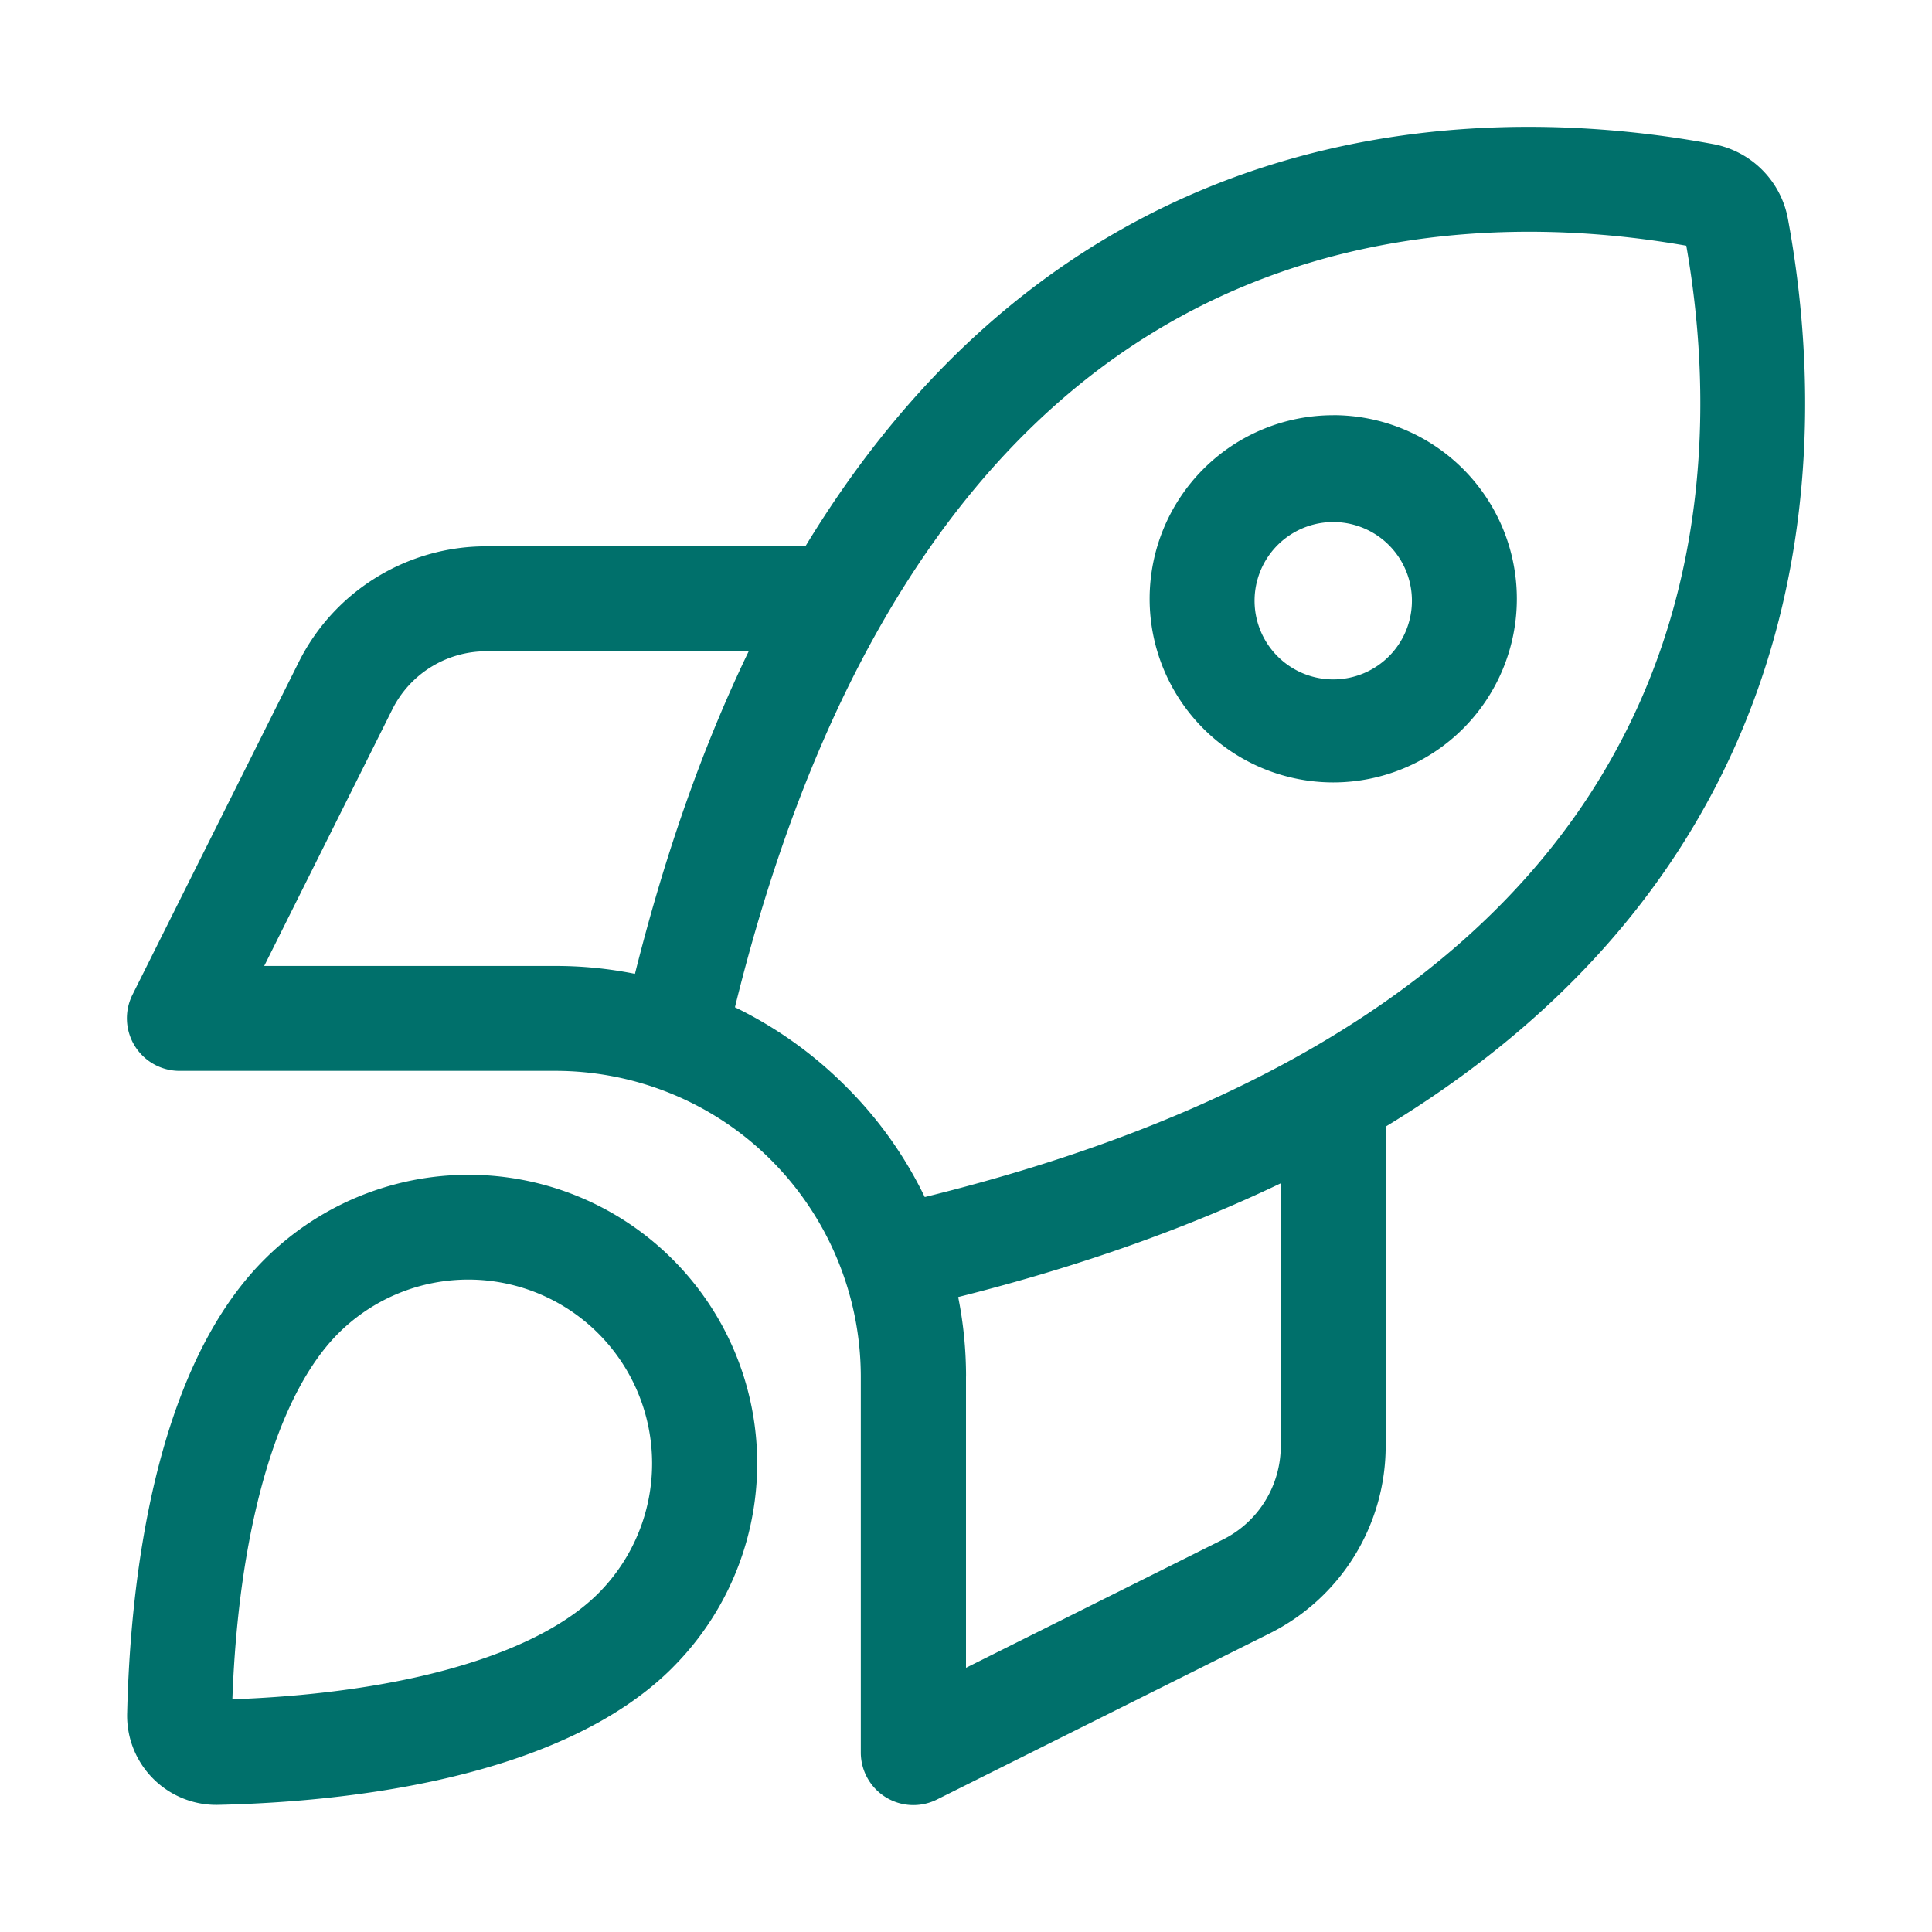 <svg xmlns="http://www.w3.org/2000/svg" viewBox="0 0 40 40" width="40" height="40">
  <path
    d="M17.51 22.49a8.443 8.443 0 00-2.294-1.636c2.043-8.3 5.668-12.346 9.204-14.287 3.63-1.996 7.56-1.996 10.493-1.48.516 2.932.522 6.862-1.48 10.493-1.94 3.536-5.986 7.16-14.287 9.204a8.338 8.338 0 00-1.636-2.294zm2.491 6.013c0-.556-.054-1.106-.163-1.649 2.566-.645 4.779-1.446 6.679-2.355v5.436c0 .822-.462 1.575-1.201 1.941L20 34.53v-6.034zm8.688 1.432v-6.61c8.939-5.423 9.264-13.745 8.328-18.794a1.93 1.93 0 00-1.548-1.548c-5.05-.937-13.37-.61-18.794 8.328h-6.61c-1.643 0-3.15.93-3.883 2.403l-3.44 6.882a1.089 1.089 0 00.97 1.575h7.785c1.676 0 3.292.665 4.473 1.853a6.353 6.353 0 011.852 4.472v7.792a1.089 1.089 0 001.575.97l6.89-3.44a4.339 4.339 0 002.402-3.883zm-15.543-9.773a8.338 8.338 0 00-1.65-.163H5.47l2.654-5.315a2.175 2.175 0 011.94-1.2h5.437c-.916 1.9-1.71 4.105-2.355 6.678zm-.76 12.828c-.747.746-1.996 1.316-3.57 1.69-1.398.332-2.858.461-4.005.502.041-1.154.17-2.606.503-4.005.373-1.574.943-2.823 1.69-3.57a3.806 3.806 0 115.382 5.383zm1.54 1.534a5.973 5.973 0 000-8.45 5.973 5.973 0 00-8.45 0c-2.328 2.32-2.782 6.82-2.843 9.38a1.847 1.847 0 001.914 1.913c2.558-.06 7.058-.515 9.38-2.843zm15.306-22.127a1.629 1.629 0 11-3.257 0 1.629 1.629 0 013.257 0zm-1.629-3.8a3.801 3.801 0 100 7.602 3.801 3.801 0 000-7.603z"
    fill="#00706b" />
</svg>